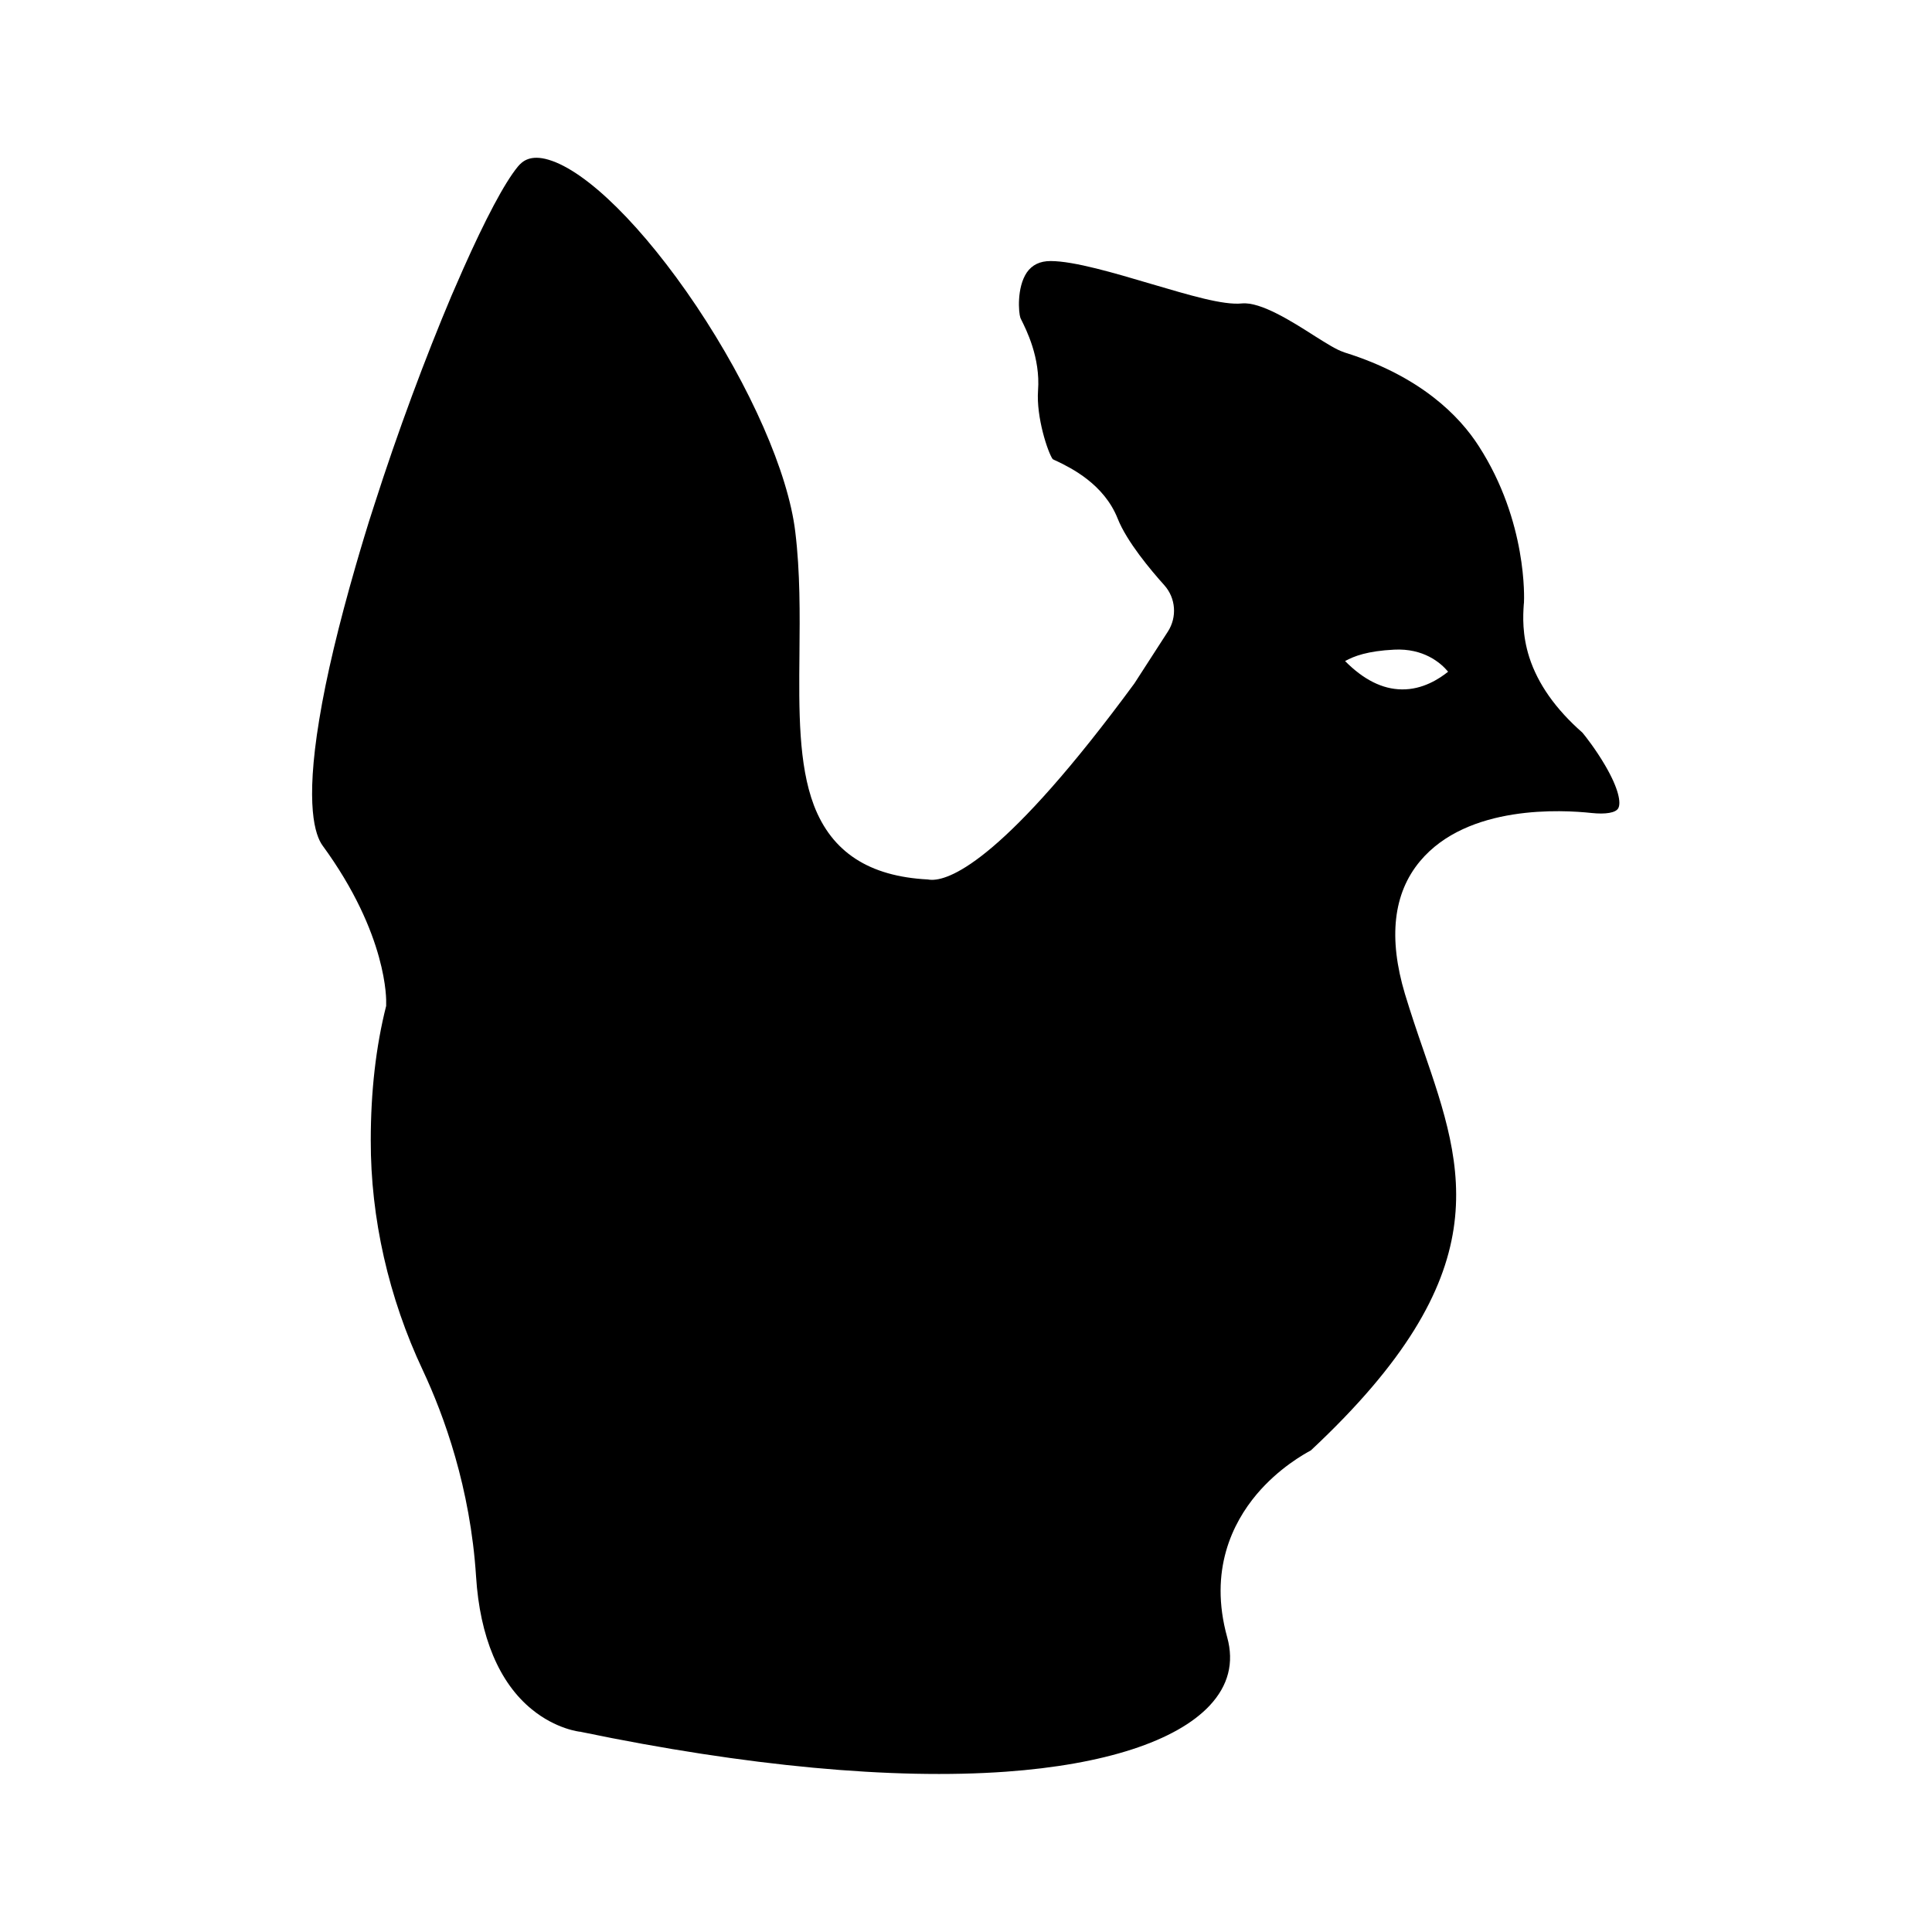 <?xml version="1.0" encoding="UTF-8"?>
<!-- Uploaded to: ICON Repo, www.svgrepo.com, Generator: ICON Repo Mixer Tools -->
<svg fill="#000000" width="800px" height="800px" version="1.1" viewBox="144 144 512 512" xmlns="http://www.w3.org/2000/svg">
 <path d="m563.33 338.13c-7.055-6.195-11.789-12.898-14.055-19.949-1.914-5.996-1.664-10.984-1.461-13.957l0.051-0.504c0.051-0.855 0.957-21.461-11.992-41.516-5.039-7.859-15.316-18.488-35.52-24.789l-0.25-0.102c-1.914-0.605-4.586-2.316-7.961-4.434-5.594-3.578-14.055-8.969-19.043-8.465-4.938 0.504-13.805-2.168-24.082-5.188-9.523-2.82-20.355-6.047-26.602-6.047-2.82 0-4.887 1.008-6.297 3.023-2.719 4.031-2.168 10.73-1.715 11.992l0.152 0.352c1.41 2.82 5.188 10.227 4.535 18.941-0.504 7.152 2.621 16.426 3.879 18.188 0.25 0.152 0.707 0.352 1.059 0.504 3.777 1.812 12.543 6.098 16.172 15.266 2.418 6.098 8.766 13.652 12.344 17.633 3.074 3.426 3.426 8.465 0.957 12.293l-8.816 13.652-0.102 0.152c-33.855 46.047-48.367 51.992-53.605 51.992-0.453 0-0.805-0.051-1.109-0.102-15.566-0.805-25.441-7.254-30.18-19.648-4.082-10.781-3.981-25.039-3.828-40.152 0.102-10.629 0.203-21.613-1.109-32.344-1.863-15.617-11.941-38.492-26.199-59.801-14.055-20.957-29.07-35.82-39.195-38.793-4.785-1.41-6.902 0.352-8.113 1.812-3.578 4.332-8.715 14.156-14.461 27.055-1.008 2.316-2.066 4.684-3.125 7.152-6.852 16.223-14.258 36.023-20.504 55.57-0.957 2.922-1.863 5.793-2.719 8.664-0.754 2.519-1.512 5.039-2.215 7.508-4.434 15.367-7.758 29.172-9.621 40.605-3.777 22.824-1.059 30.684 0.855 33.352 17.332 23.68 16.93 41.16 16.879 41.867v0.664c-2.719 10.73-4.082 22.723-4.082 35.621-0.051 20.605 4.734 41.715 13.805 60.961 5.594 11.941 12.594 31.086 14.105 54.664 1.008 15.922 6.098 28.113 14.762 35.164 6.449 5.289 12.746 5.945 12.797 5.945h0.152l0.152 0.051c43.68 9.07 82.625 12.695 112.6 10.531 25.945-1.863 45.09-8.062 53.957-17.531 4.938-5.289 6.5-11.336 4.637-18.086-4.938-17.785 1.512-30.379 7.758-37.836 5.894-7.004 12.645-10.73 14.41-11.688 50.18-46.855 40.758-74.312 29.824-106.1-1.664-4.785-3.324-9.723-4.887-14.863-4.434-14.812-3.125-26.652 3.981-35.164 12.645-15.164 37.938-13.602 45.445-12.797 3.777 0.402 6.449-0.051 7.106-1.258 0.754-1.359 0.203-5.09-3.527-11.438-2.422-4.141-5.293-7.816-6-8.625zm-47.859-11.434c-5.09-0.051-10.125-2.57-15.012-7.508 2.367-1.309 5.945-2.672 13-3.023 7.758-0.402 12.293 3.426 14.309 5.844-2.324 1.863-6.758 4.789-12.297 4.688z"/>
</svg>